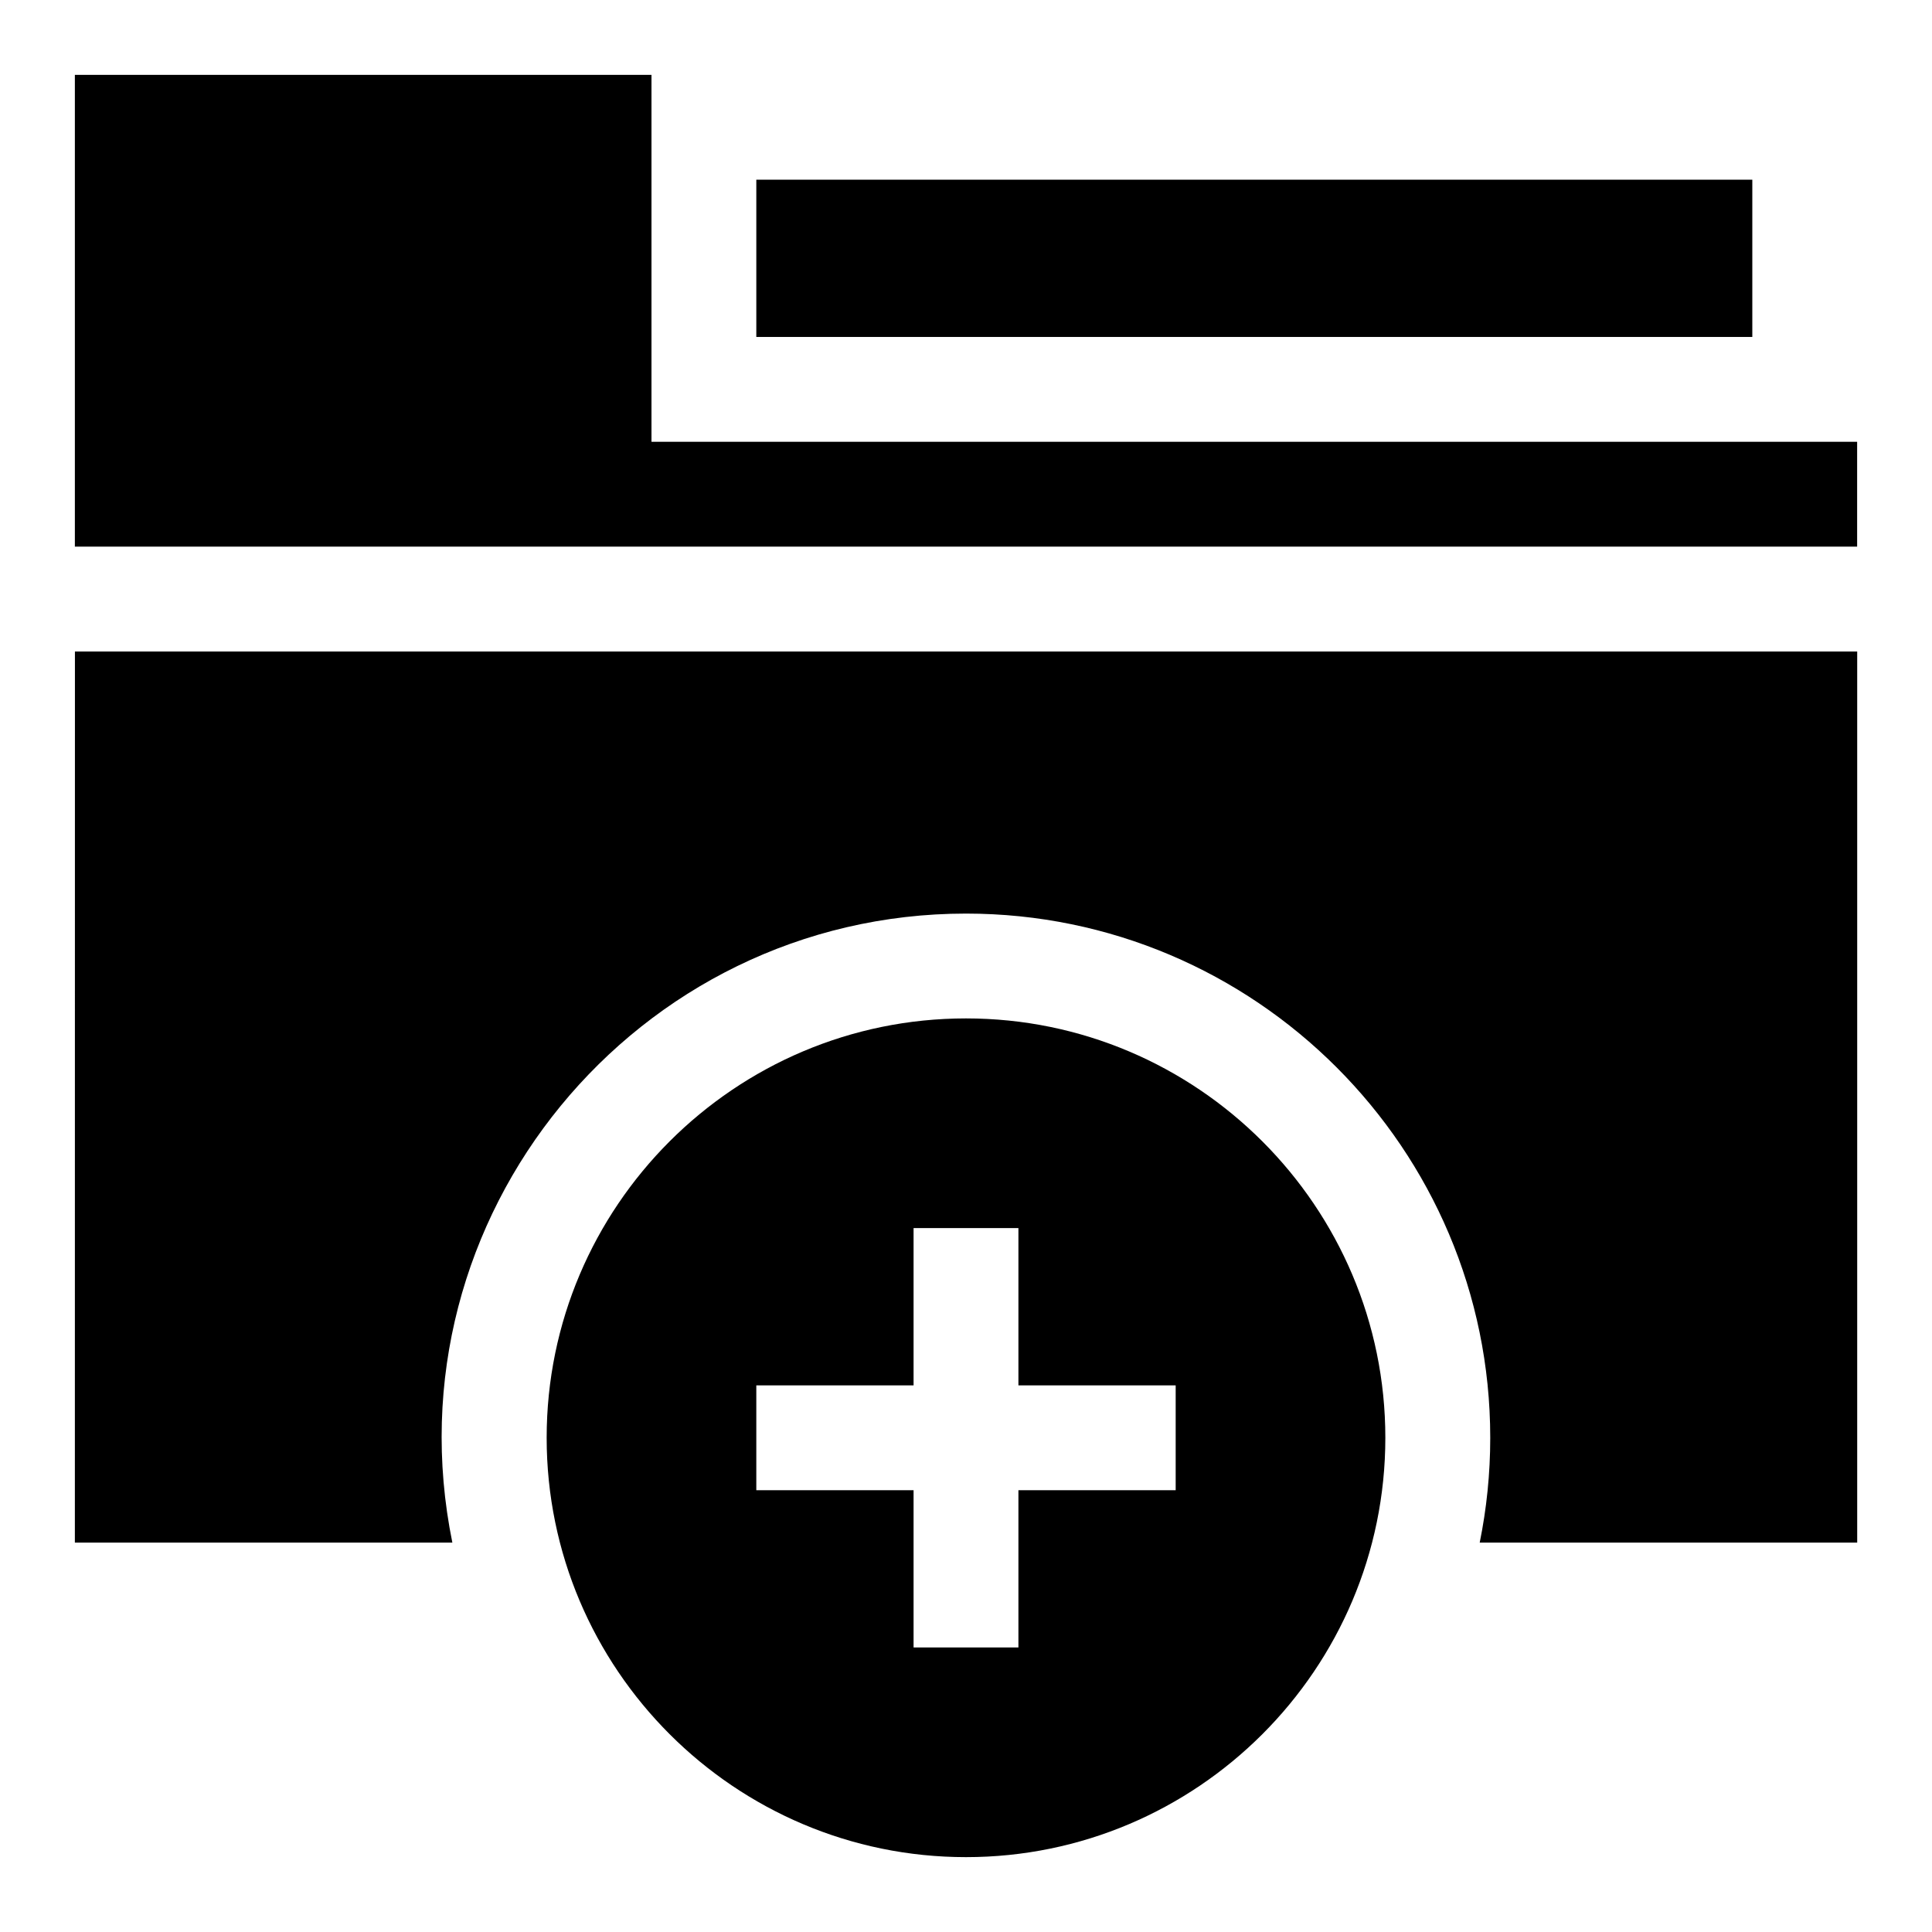 <?xml version="1.0" encoding="UTF-8"?>
<!-- Uploaded to: ICON Repo, www.iconrepo.com, Generator: ICON Repo Mixer Tools -->
<svg fill="#000000" width="800px" height="800px" version="1.1" viewBox="144 144 512 512" xmlns="http://www.w3.org/2000/svg">
 <g>
  <path d="m316.65 261.08v-97.246h-152.81v125.03h472.32v-27.781z"/>
  <path d="m344.43 191.62h263.95v41.676h-263.95z"/>
  <path d="m163.84 552.81h100.04c-17.59-86.324 48.734-166.7 136.13-166.7 76.602 0 138.92 62.32 138.92 138.92 0 9.512-0.965 18.805-2.793 27.785h100.04v-236.16h-472.32z"/>
  <path d="m400 413.89c-61.281 0-111.13 49.855-111.13 111.13-0.004 61.281 49.852 111.14 111.13 111.14s111.13-49.855 111.13-111.13c0-61.281-49.855-111.14-111.13-111.14zm55.566 125.03h-41.676v41.676h-27.785v-41.676h-41.676v-27.785h41.676v-41.676h27.785v41.676h41.676z"/>
 </g>
</svg>